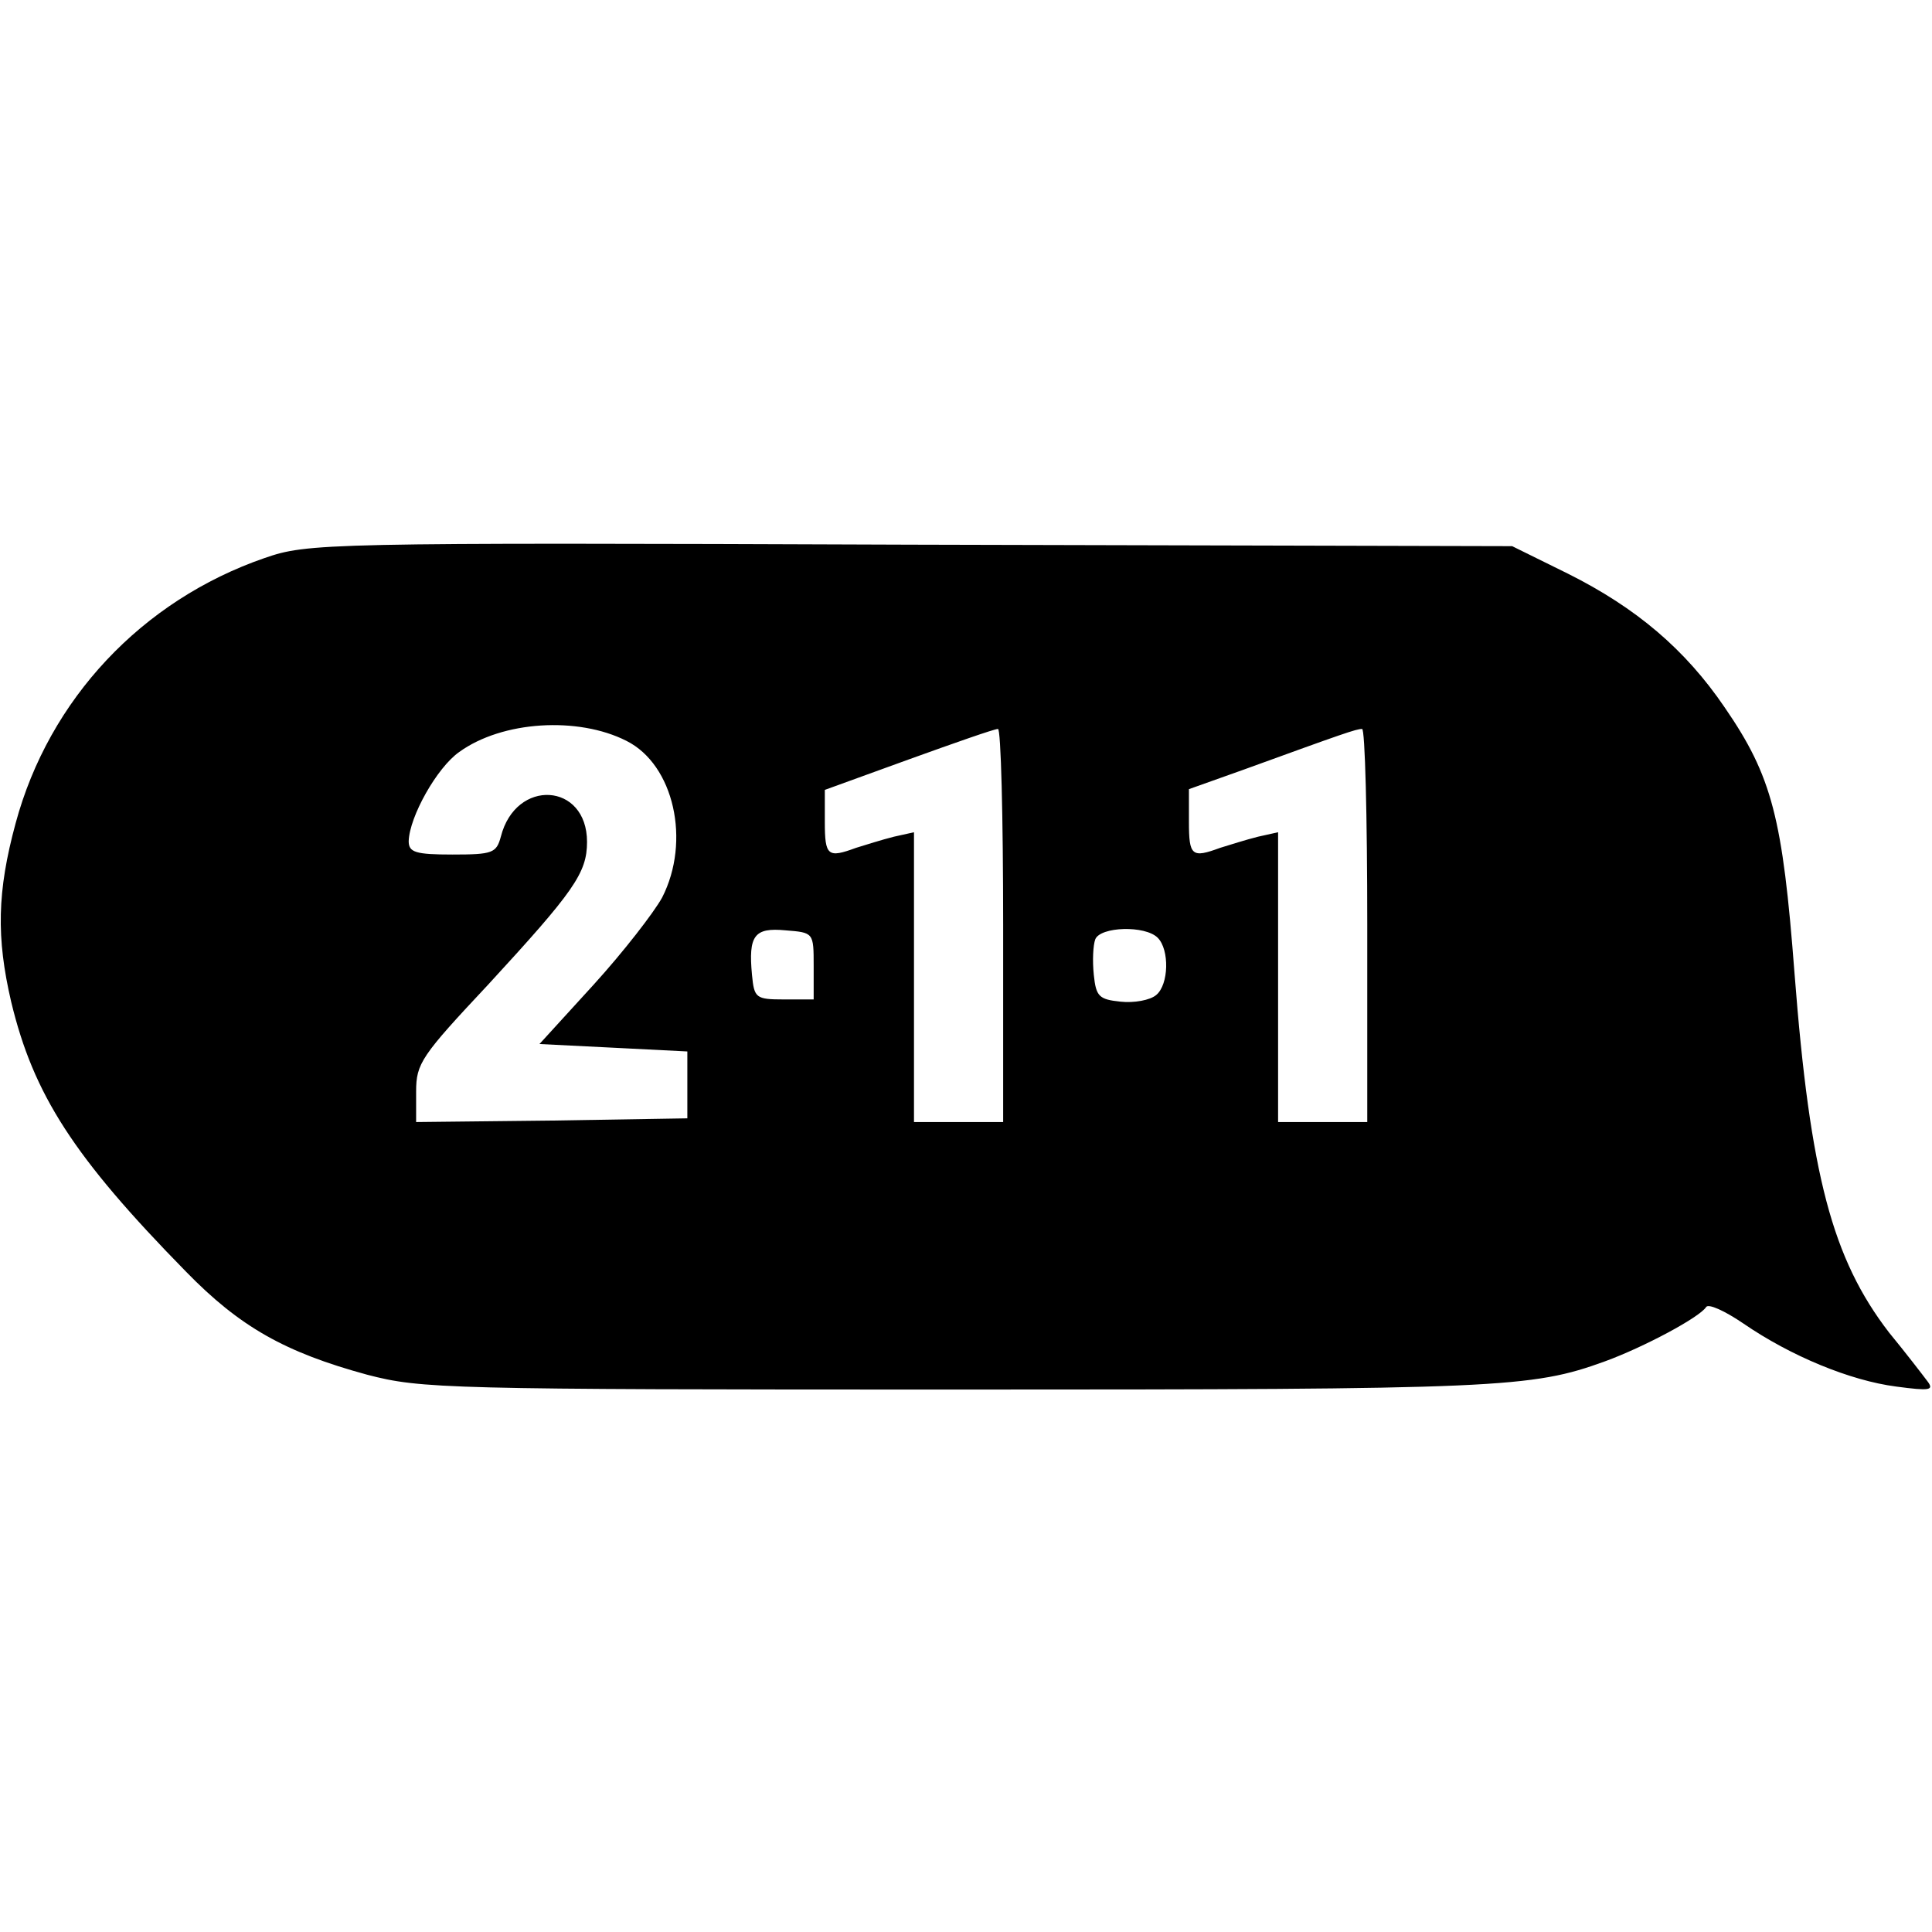 <svg version="1" xmlns="http://www.w3.org/2000/svg" width="346.667" height="346.667" viewBox="0 0 260 260"><path d="M35.6 75.1c-16.5 5.7-29 19-33.5 35.7-2.5 9.2-2.6 15.4-.6 24 3 12.5 8.4 20.9 23.5 36.3 7.3 7.5 13.4 10.9 24.4 13.9 7.3 1.9 10.4 2 79.5 2 72.9 0 77.2-.2 87.1-3.8 5.2-1.9 12.7-5.9 13.6-7.3.3-.5 2.5.5 5 2.2 6.4 4.4 14.4 7.7 20.6 8.5 4.5.6 5.1.5 4.2-.7-.6-.8-2.9-3.8-5.2-6.6-7.6-9.9-10.6-21.1-12.7-48.3-1.6-20.9-3-26.5-9.4-35.8-5.3-7.8-11.9-13.4-21.1-18l-7.5-3.7-81-.2c-79.2-.3-81.1-.2-86.9 1.8zm48.7 24.6c6.4 3.2 8.7 13.5 4.8 21.1-1.1 2-5.2 7.3-9.2 11.7l-7.3 8 10 .5 9.9.5v9l-18.2.3-18.3.2v-4.1c0-3.8.7-4.8 9.7-14.4C77.2 120 79 117.5 79 113.3c0-8-9.6-8.6-11.6-.7-.6 2.2-1.1 2.4-6.5 2.4-5 0-5.9-.3-5.9-1.8.1-3.3 3.8-9.9 6.8-12 5.8-4.2 16-4.8 22.5-1.5zm50.7 24.8V151h-12v-39l-2.7.6c-1.6.4-3.8 1.1-5.1 1.5-3.8 1.4-4.2 1.1-4.2-3.5v-4.3l11.3-4.1c6.1-2.2 11.5-4.1 12-4.1.4-.1.7 11.8.7 26.4zm49 0V151h-12v-39l-2.7.6c-1.6.4-3.8 1.1-5.1 1.5-3.8 1.4-4.2 1.1-4.2-3.5v-4.4l7.3-2.6c13.5-4.9 15.2-5.5 16-5.5.4-.1.7 11.8.7 26.4zm-74.5 5.5v4.5h-4c-3.8 0-4-.2-4.3-3.3-.5-5.3.3-6.4 4.5-6 3.8.3 3.8.3 3.8 4.8zm46.3-3.8c1.6 1.6 1.5 6.3-.2 7.7-.8.7-3 1.1-4.8.9-2.9-.3-3.3-.7-3.6-3.6-.2-1.9-.1-4 .2-4.8.7-1.7 6.7-1.9 8.4-.2z"/></svg>